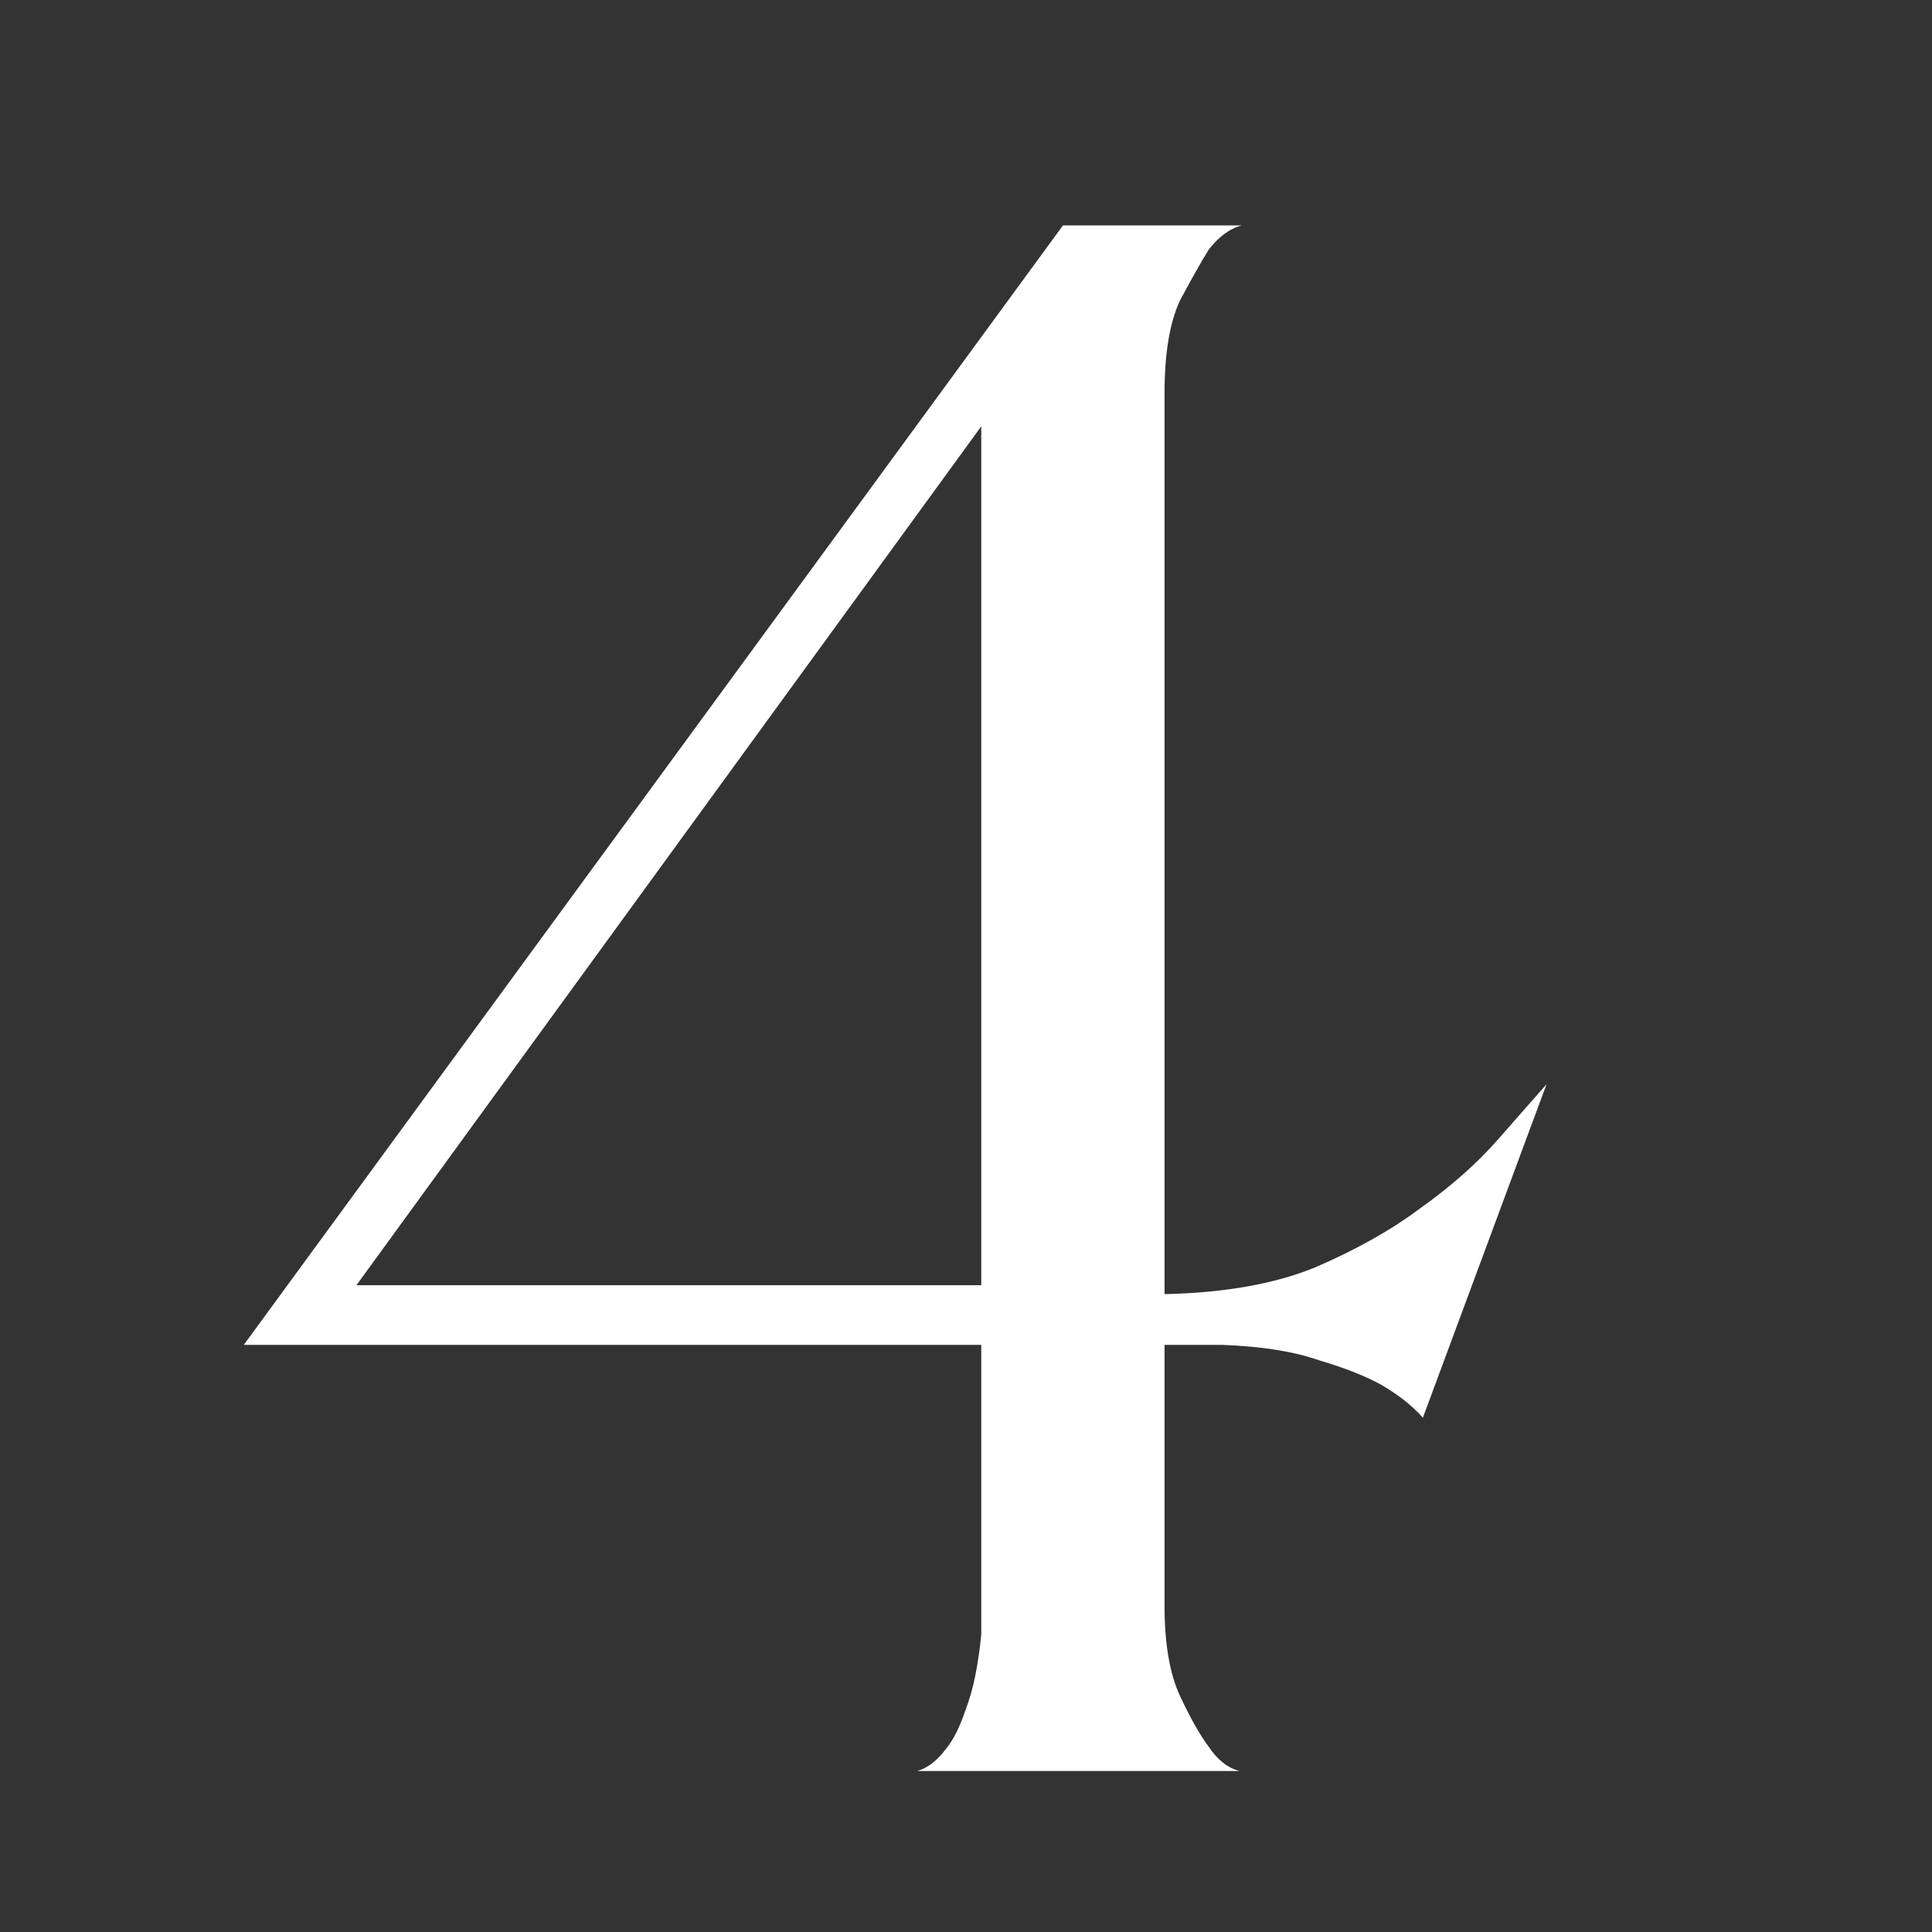 <svg width="84" height="84" viewBox="0 0 84 84" fill="none" xmlns="http://www.w3.org/2000/svg">
<rect x="0" y="0" width="84" height="84" fill="#333333" stroke="none"/>
<g clip-path="url(#clip0_426_23757)">
<path d="M50.728 56.264C53.288 56.2 55.432 55.816 57.16 55.112C58.952 54.344 60.488 53.48 61.768 52.52C63.112 51.56 64.232 50.568 65.128 49.544C66.024 48.52 66.728 47.72 67.24 47.144L61.864 61.64C61.416 61.128 60.808 60.648 60.04 60.2C59.336 59.816 58.44 59.464 57.352 59.144C56.264 58.76 54.856 58.536 53.128 58.472H50.632V69.8C50.632 71.464 50.856 72.776 51.304 73.736C51.752 74.696 52.168 75.432 52.552 75.944C52.936 76.52 53.384 76.872 53.896 77H39.88C40.328 76.872 40.744 76.552 41.128 76.04C41.448 75.656 41.736 75.08 41.992 74.312C42.312 73.48 42.536 72.392 42.664 71.048V58.472H10.6L46.216 9.8H53.992C53.48 9.928 53 10.28 52.552 10.856C52.232 11.368 51.816 12.104 51.304 13.064C50.856 14.024 50.632 15.368 50.632 17.096V56.264H50.728ZM42.664 18.536L15.496 55.88H42.664V18.536Z" fill="white"/>
</g>
<defs>
<clipPath id="clip0_426_23757">
<rect width="84" height="84" fill="white"/>
</clipPath>
</defs>
</svg>
